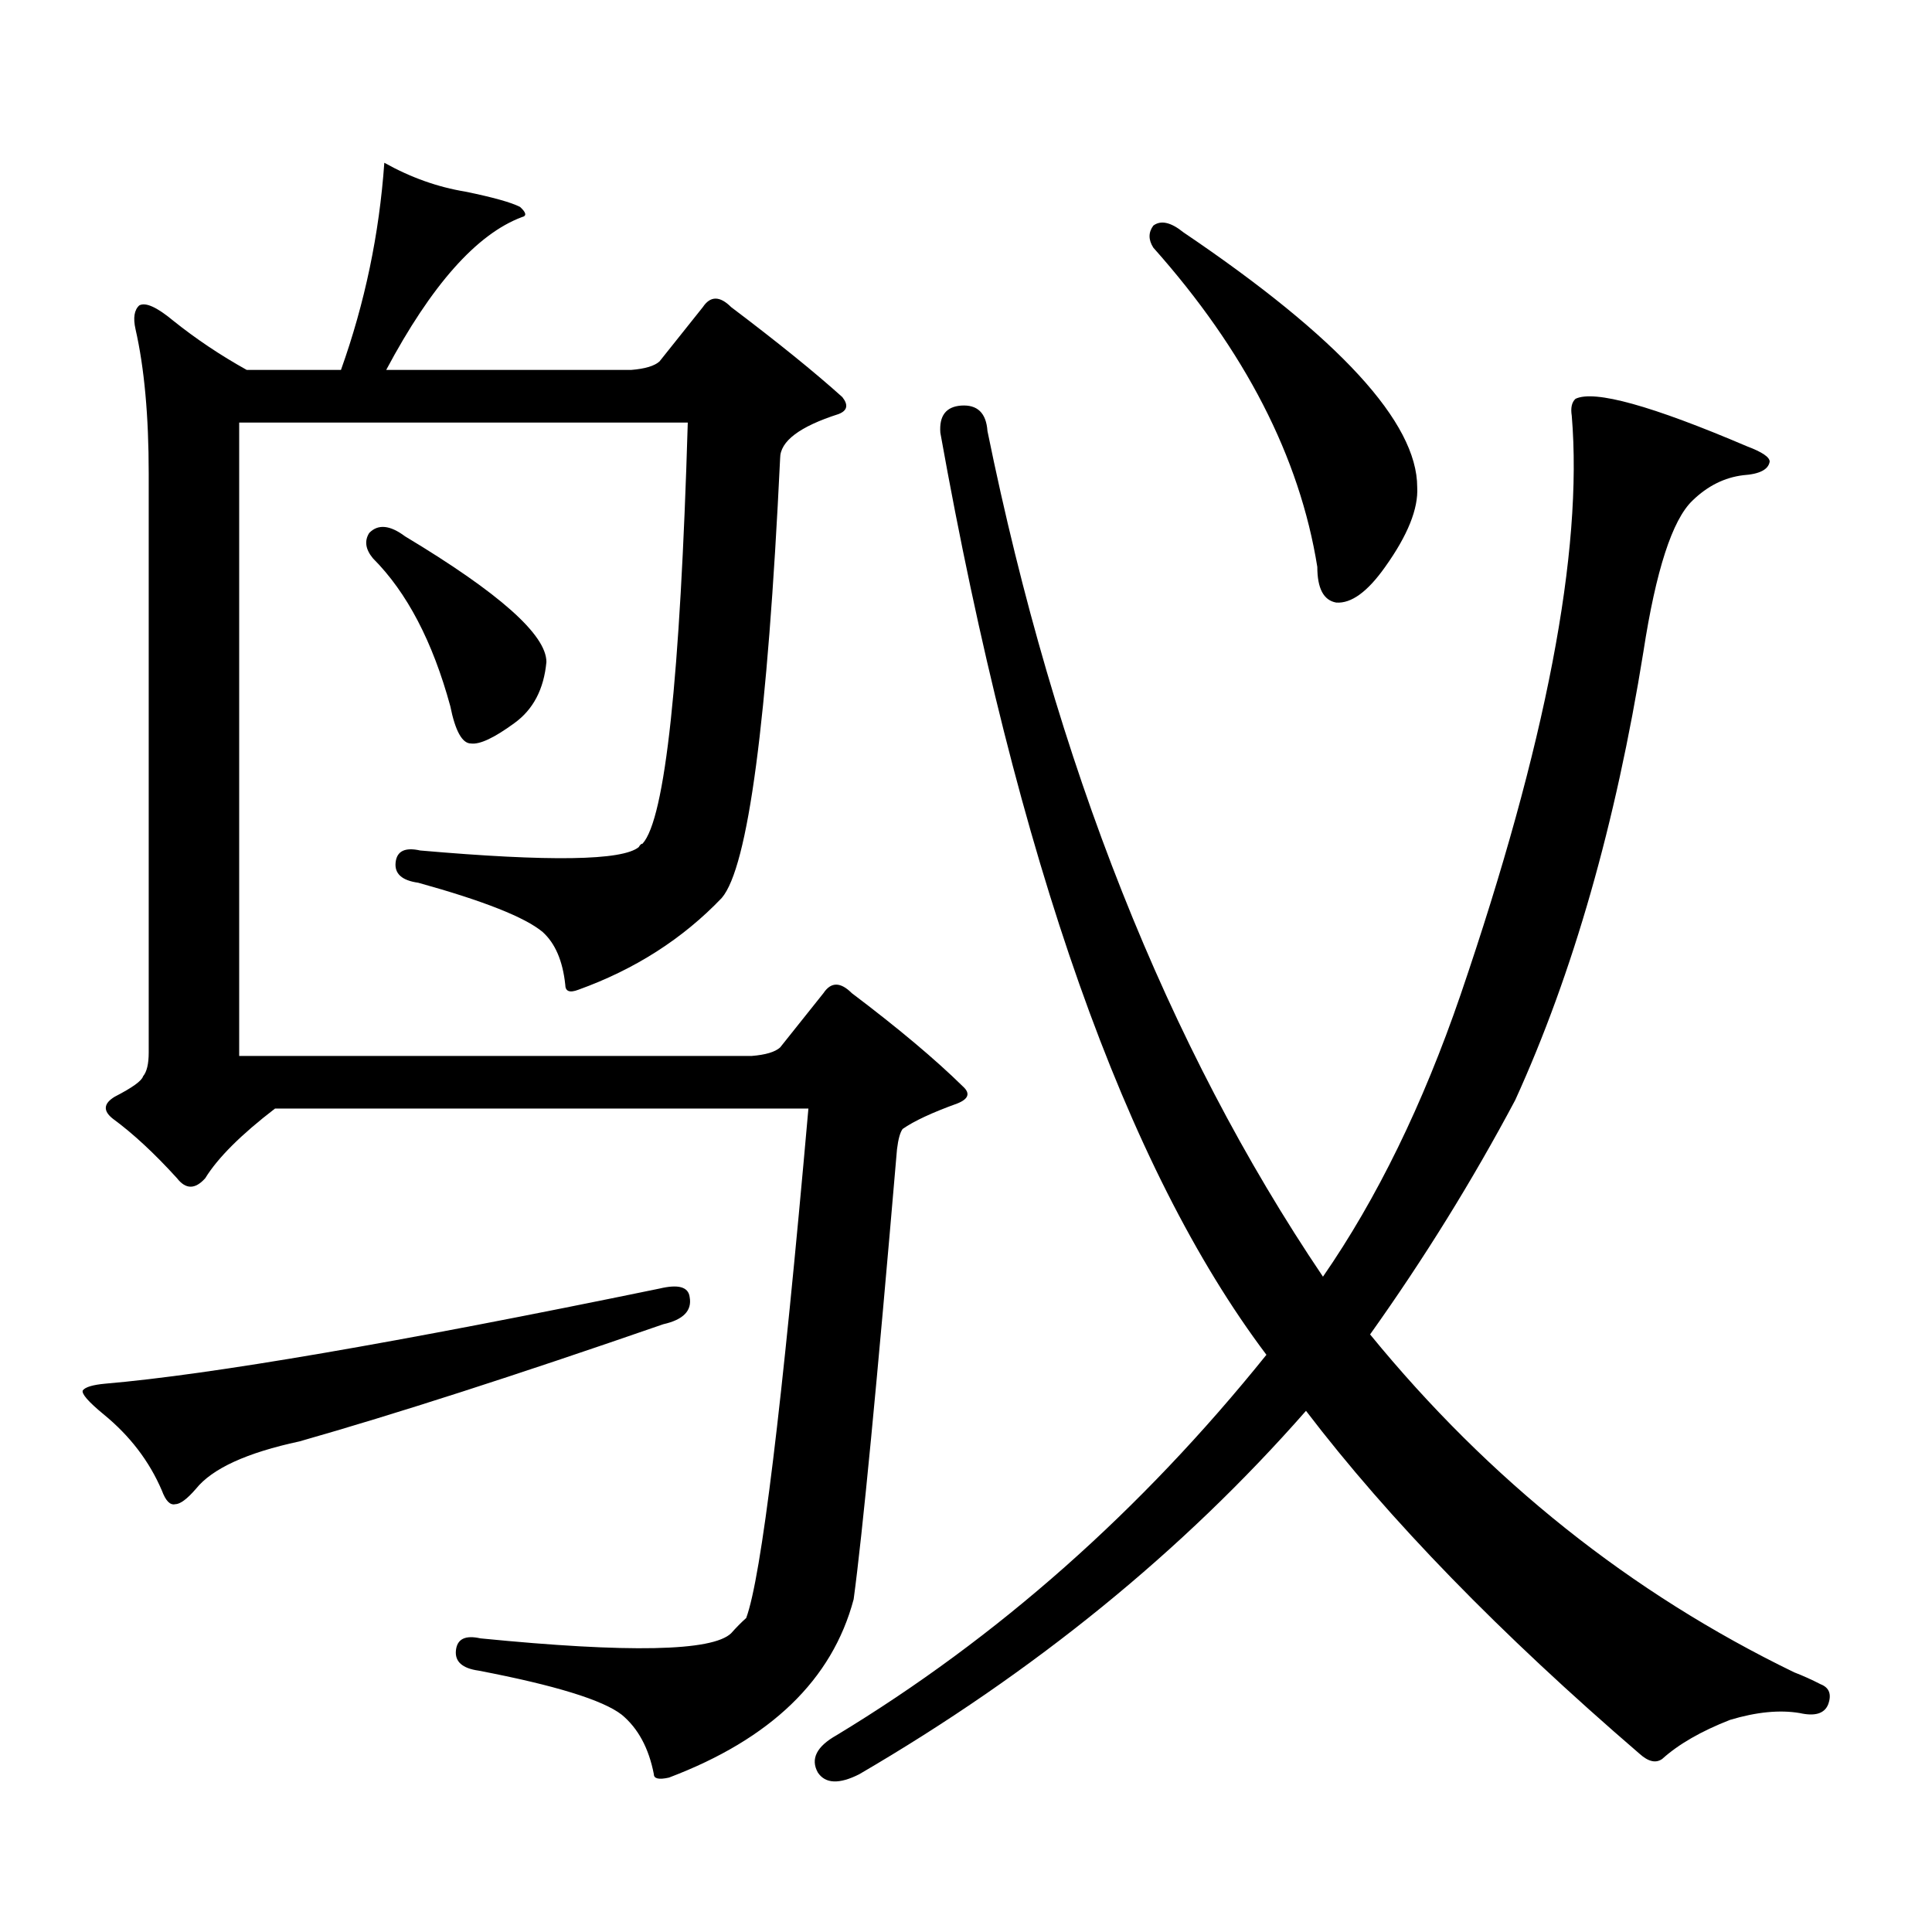 <?xml version="1.0" encoding="utf-8"?>
<!-- Generator: Adobe Illustrator 16.0.0, SVG Export Plug-In . SVG Version: 6.00 Build 0)  -->
<!DOCTYPE svg PUBLIC "-//W3C//DTD SVG 1.1//EN" "http://www.w3.org/Graphics/SVG/1.1/DTD/svg11.dtd">
<svg version="1.1" id="图层_1" xmlns="http://www.w3.org/2000/svg" xmlns:xlink="http://www.w3.org/1999/xlink" x="0px" y="0px"
	 width="1000px" height="1000px" viewBox="0 0 1000 1000" enable-background="new 0 0 1000 1000" xml:space="preserve">
<path d="M341.357,666.961c9.756-2.335,14.954-0.879,15.609,4.395c1.296,7.031-3.262,11.728-13.658,14.063
	C267.213,711.785,204.44,732,155.021,746.063c-27.316,5.864-45.212,14.063-53.657,24.609c-4.558,5.273-8.14,7.91-10.731,7.91
	c-2.606,0.577-4.878-1.758-6.829-7.031C77.294,756.321,67.218,743.138,53.56,732c-7.805-6.44-11.387-10.547-10.731-12.305
	c1.296-1.758,5.198-2.925,11.707-3.516C109.168,711.497,204.775,695.086,341.357,666.961z M299.407,512.273
	c-4.558,1.758-6.829,0.879-6.829-2.637c-1.311-12.305-5.213-21.382-11.707-27.246c-9.115-7.608-30.578-16.108-64.389-25.488
	c-8.46-1.167-12.362-4.683-11.707-10.547c0.641-5.851,4.878-7.91,12.683-6.152c66.98,5.864,104.708,5.273,113.168-1.758
	c0.641-1.167,1.296-1.758,1.951-1.758c11.707-12.882,19.512-85.542,23.414-217.969H123.802v327.832h265.359
	c7.149-0.577,12.027-2.046,14.634-4.395l22.438-28.125c3.902-5.851,8.78-5.851,14.634,0c24.055,18.169,43.246,34.277,57.56,48.34
	c3.902,3.516,2.927,6.454-2.927,8.789c-13.018,4.696-22.438,9.091-28.292,13.184c-1.311,1.758-2.286,5.273-2.927,10.547
	c-10.411,121.88-17.896,199.512-22.438,232.91c-11.066,41.597-42.926,72.358-95.607,92.285c-5.213,1.167-7.805,0.577-7.805-1.758
	c-2.606-13.485-8.14-23.73-16.585-30.762c-9.756-7.622-34.48-15.243-74.145-22.852c-8.46-1.181-12.362-4.696-11.707-10.547
	c0.641-5.864,4.878-7.91,12.683-6.152c76.736,7.608,119.997,6.729,129.753-2.637c2.592-2.938,5.198-5.575,7.805-7.91
	c7.805-21.094,18.536-108.984,32.194-263.672H142.338c-17.561,13.485-29.603,25.488-36.097,36.035
	c-5.213,5.864-10.091,5.864-14.634,0c-11.707-12.882-22.773-23.14-33.17-30.762c-5.213-4.093-4.878-7.91,0.976-11.426
	c9.101-4.683,13.979-8.198,14.634-10.547c1.951-2.335,2.927-6.44,2.927-12.305V245.086c0-29.883-2.286-54.78-6.829-74.707
	c-1.311-5.851-0.655-9.956,1.951-12.305c3.247-1.758,9.101,0.879,17.561,7.91c11.707,9.38,24.39,17.88,38.048,25.488h48.779
	c12.348-34.565,19.832-70.313,22.438-107.227c13.658,7.622,27.637,12.606,41.95,14.941c14.299,2.938,23.734,5.575,28.292,7.91
	c3.247,2.938,3.567,4.696,0.976,5.273c-23.414,8.789-46.828,35.156-70.242,79.102h126.826c7.149-0.577,12.027-2.046,14.634-4.395
	l22.438-28.125c3.902-5.851,8.78-5.851,14.634,0c24.055,18.169,43.246,33.7,57.56,46.582c3.247,4.106,2.592,7.031-1.951,8.789
	c-20.167,6.454-30.243,14.063-30.243,22.852c-6.509,135.942-16.585,211.816-30.243,227.637
	C353.385,485.906,328.675,501.727,299.407,512.273z M191.117,275.848c4.543-4.683,10.731-4.093,18.536,1.758
	c48.779,29.306,73.169,50.977,73.169,65.039c-1.311,14.063-6.829,24.609-16.585,31.641c-10.411,7.622-17.896,11.138-22.438,10.547
	c-4.558,0-8.14-6.44-10.731-19.336c-9.115-33.398-22.438-58.887-39.999-76.465C189.166,284.349,188.511,279.954,191.117,275.848z
	 M709.153,690.691c61.782,75.586,134.951,133.882,219.507,174.902c4.543,1.758,9.101,3.804,13.658,6.152
	c4.543,1.758,5.854,5.273,3.902,10.547c-1.951,4.683-6.829,6.152-14.634,4.395c-10.411-1.758-22.438-0.591-36.097,3.516
	c-14.969,5.851-26.676,12.593-35.121,20.215c-3.262,2.335-7.164,1.456-11.707-2.637c-72.193-62.114-129.753-121.289-172.679-177.539
	C612.235,802.89,535.164,865.594,444.77,918.328c-10.411,5.273-17.561,4.972-21.463-0.879c-3.902-7.031-0.655-13.485,9.756-19.336
	c83.245-50.399,157.39-116.016,222.434-196.875c-72.849-96.68-129.112-255.762-168.776-477.246
	c-0.655-8.789,2.927-13.472,10.731-14.063c8.445-0.577,13.003,3.817,13.658,13.184c35.121,172.266,93.001,318.164,173.654,437.695
	c27.957-40.43,51.706-89.058,71.218-145.898c44.222-129.487,63.413-229.395,57.56-299.707c-0.655-4.093,0-7.031,1.951-8.789
	c9.756-4.683,39.344,3.516,88.778,24.609c7.805,2.938,11.707,5.575,11.707,7.91c-0.655,4.106-5.213,6.454-13.658,7.031
	c-9.756,1.181-18.536,5.575-26.341,13.184c-10.411,9.97-18.871,36.035-25.365,78.223c-14.313,89.071-36.432,166.415-66.34,232.031
	C762.155,611.013,737.11,651.442,709.153,690.691z M596.961,116.766c3.902-2.925,9.101-1.758,15.609,3.516
	c80.639,54.492,120.973,98.438,120.973,131.836c0.641,11.138-4.878,24.911-16.585,41.309c-9.115,12.896-17.561,19.048-25.365,18.457
	c-6.509-1.167-9.756-7.319-9.756-18.457c-9.115-56.827-37.407-111.909-84.876-165.234
	C594.354,124.099,594.354,120.281,596.961,116.766z"/>
</svg>
